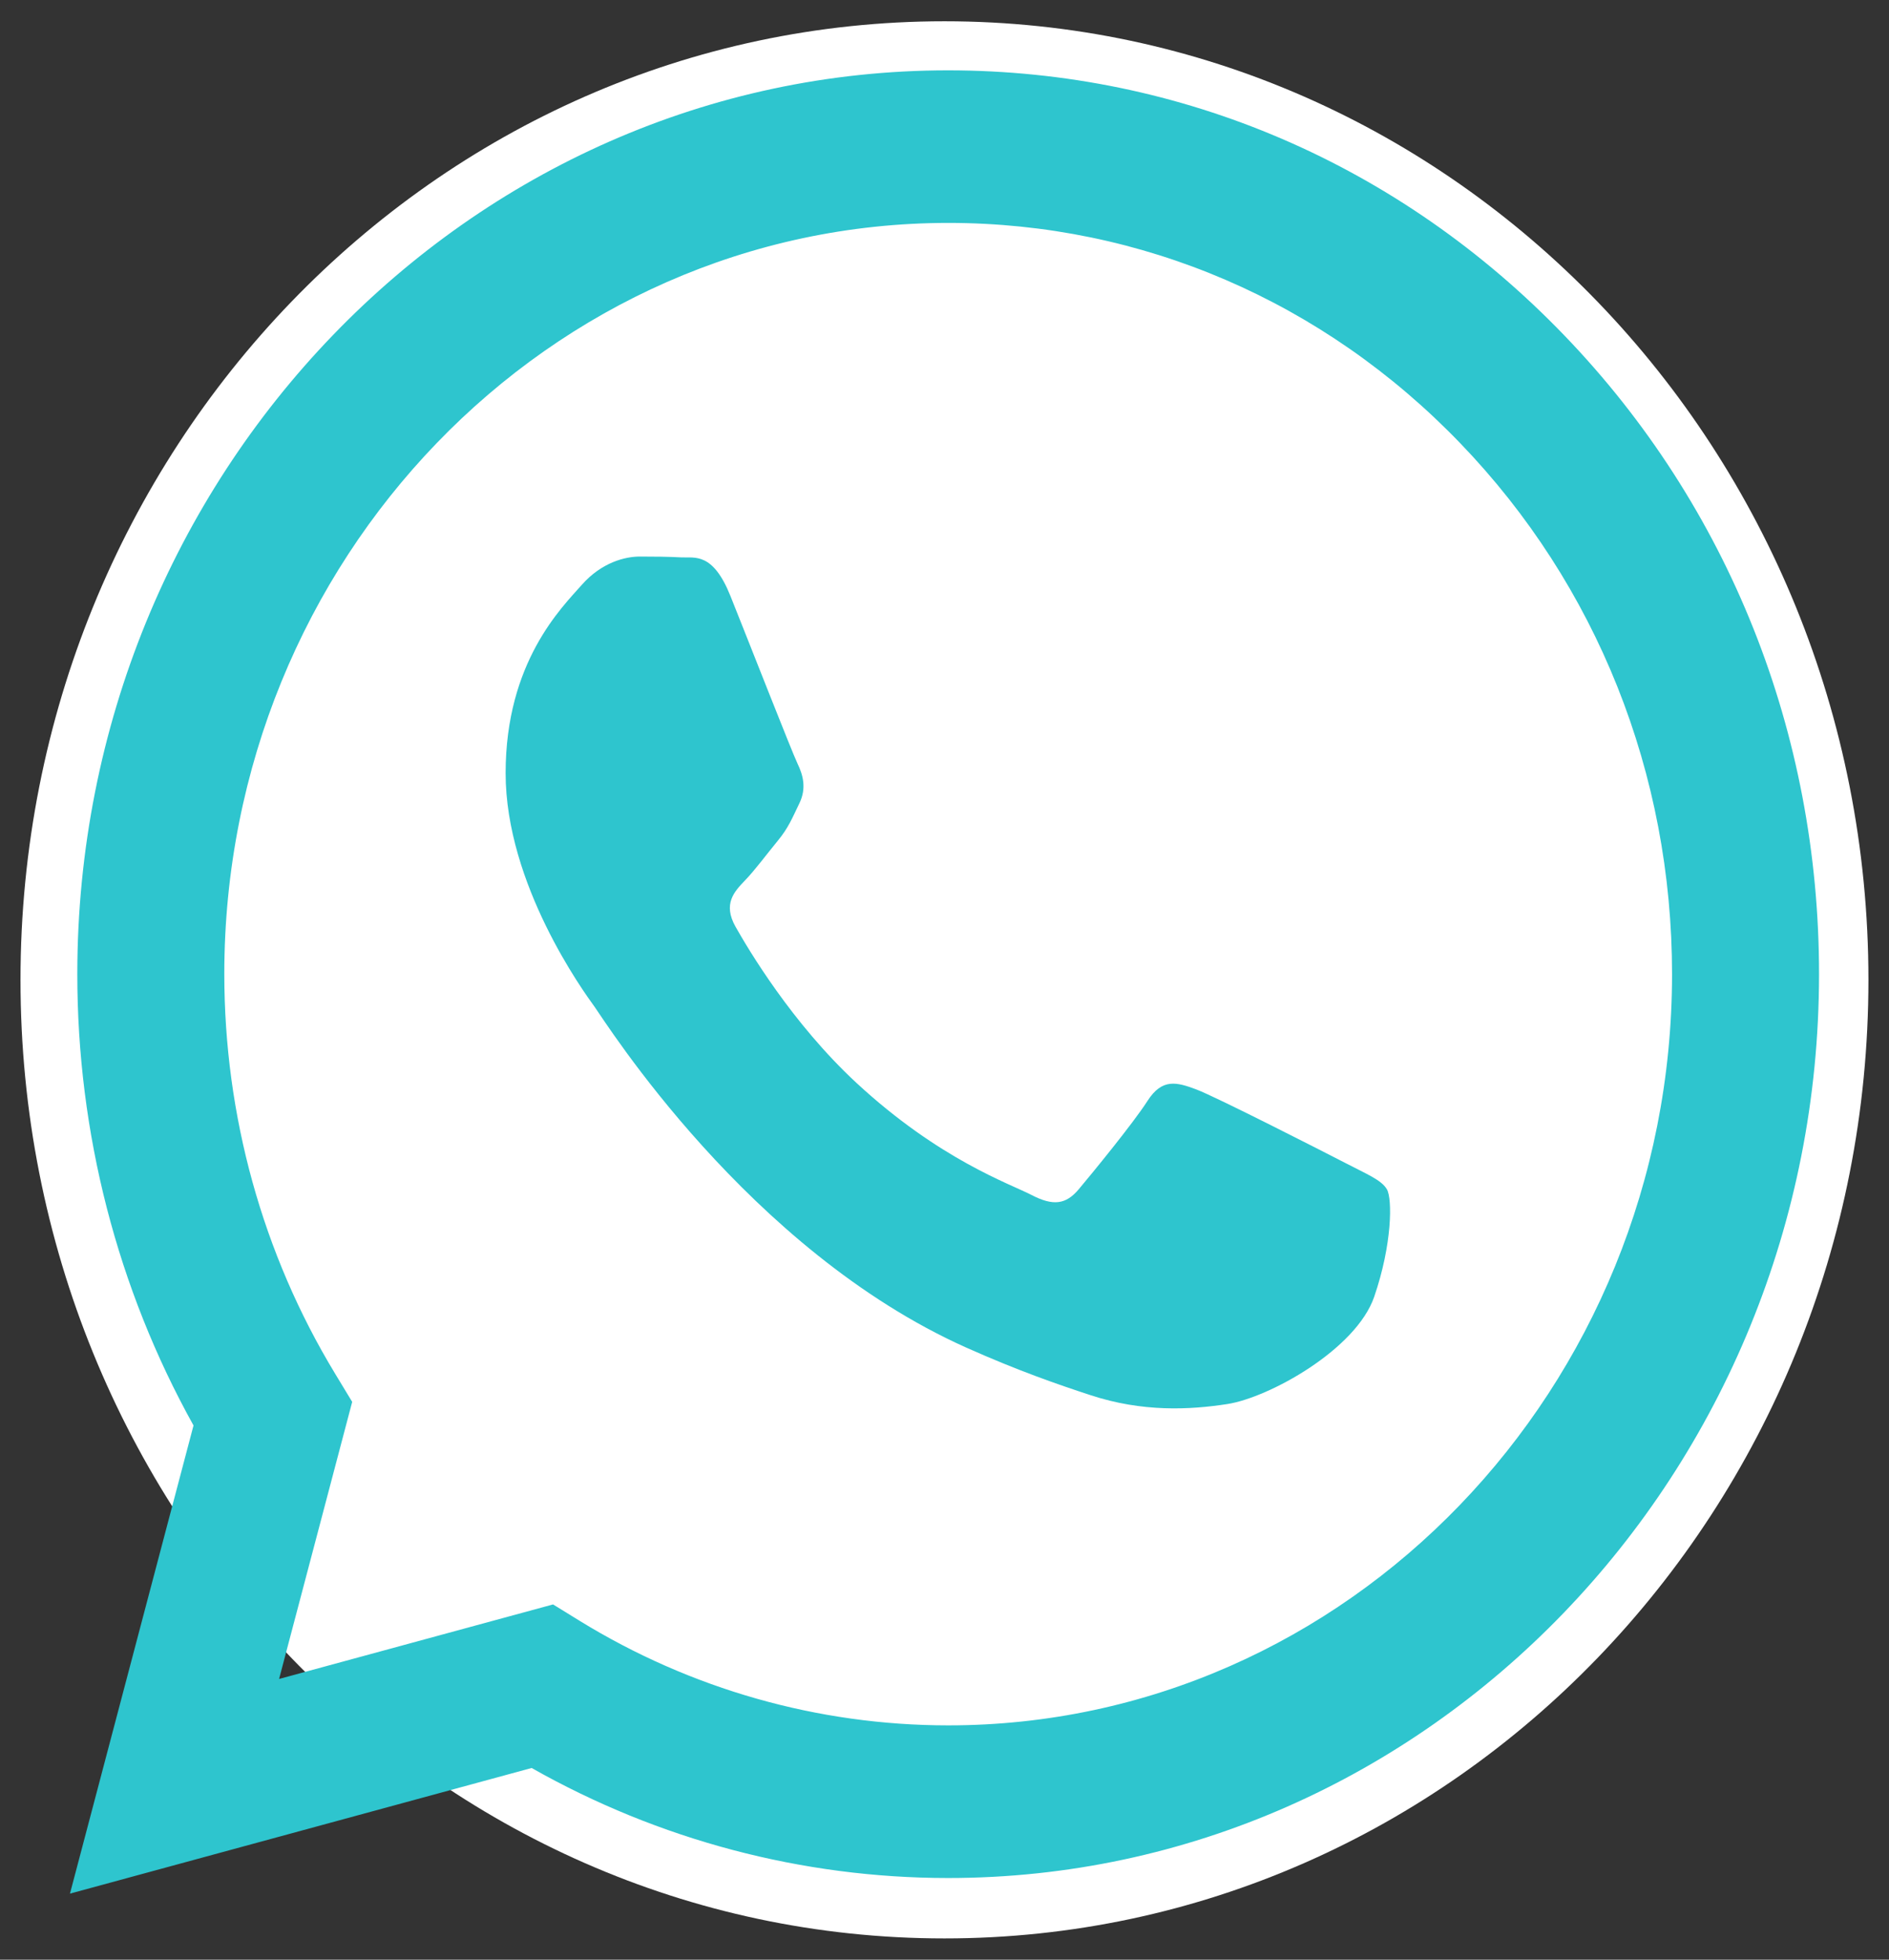 <?xml version="1.0" encoding="UTF-8"?> <svg xmlns="http://www.w3.org/2000/svg" width="27" height="28" viewBox="0 0 27 28" fill="none"><rect x="0" y="0" width="27" height="28" fill="#333333" stroke="none"/> <path d="M13.5 27.696C20.794 27.696 26.706 21.564 26.706 14C26.706 6.436 20.794 0.304 13.5 0.304C6.206 0.304 0.293 6.436 0.293 14C0.293 21.564 6.206 27.696 13.5 27.696Z" fill="white"></path> <path d="M22.358 4.791C20.008 2.351 16.883 1.007 13.553 1.005C6.692 1.005 1.107 6.796 1.105 13.914C1.104 16.189 1.677 18.41 2.766 20.367L1 27.056L7.599 25.261C9.417 26.29 11.464 26.832 13.547 26.833H13.552C20.413 26.833 25.997 21.041 26 13.924C26.002 10.474 24.709 7.231 22.358 4.791ZM13.553 24.652H13.549C11.692 24.651 9.871 24.134 8.283 23.157L7.905 22.924L3.989 23.989L5.034 20.03L4.788 19.624C3.753 17.916 3.206 15.941 3.206 13.914C3.208 7.998 7.85 3.185 13.557 3.185C16.32 3.186 18.918 4.304 20.871 6.332C22.825 8.36 23.9 11.056 23.899 13.922C23.897 19.839 19.256 24.652 13.553 24.652Z" fill="#2EC5CE"></path> <path d="M19.228 16.616C18.916 16.455 17.388 15.675 17.102 15.567C16.817 15.459 16.61 15.405 16.402 15.729C16.195 16.052 15.599 16.778 15.418 16.993C15.236 17.209 15.055 17.235 14.744 17.074C14.433 16.912 13.43 16.572 12.242 15.473C11.318 14.617 10.694 13.561 10.512 13.239C10.331 12.915 10.493 12.741 10.648 12.58C10.788 12.436 10.96 12.203 11.115 12.015C11.27 11.827 11.322 11.692 11.426 11.477C11.53 11.262 11.478 11.074 11.4 10.912C11.322 10.751 10.7 9.163 10.441 8.517C10.189 7.888 9.932 7.973 9.741 7.964C9.56 7.954 9.352 7.952 9.145 7.952C8.938 7.952 8.601 8.033 8.316 8.356C8.031 8.679 7.227 9.459 7.227 11.047C7.227 12.635 8.341 14.168 8.497 14.383C8.653 14.599 10.69 17.857 13.81 19.254C14.553 19.586 15.132 19.785 15.584 19.933C16.329 20.179 17.007 20.144 17.543 20.061C18.141 19.968 19.383 19.281 19.642 18.528C19.901 17.774 19.901 17.128 19.824 16.994C19.746 16.859 19.539 16.778 19.228 16.616Z" fill="#2EC5CE"></path> </svg> 